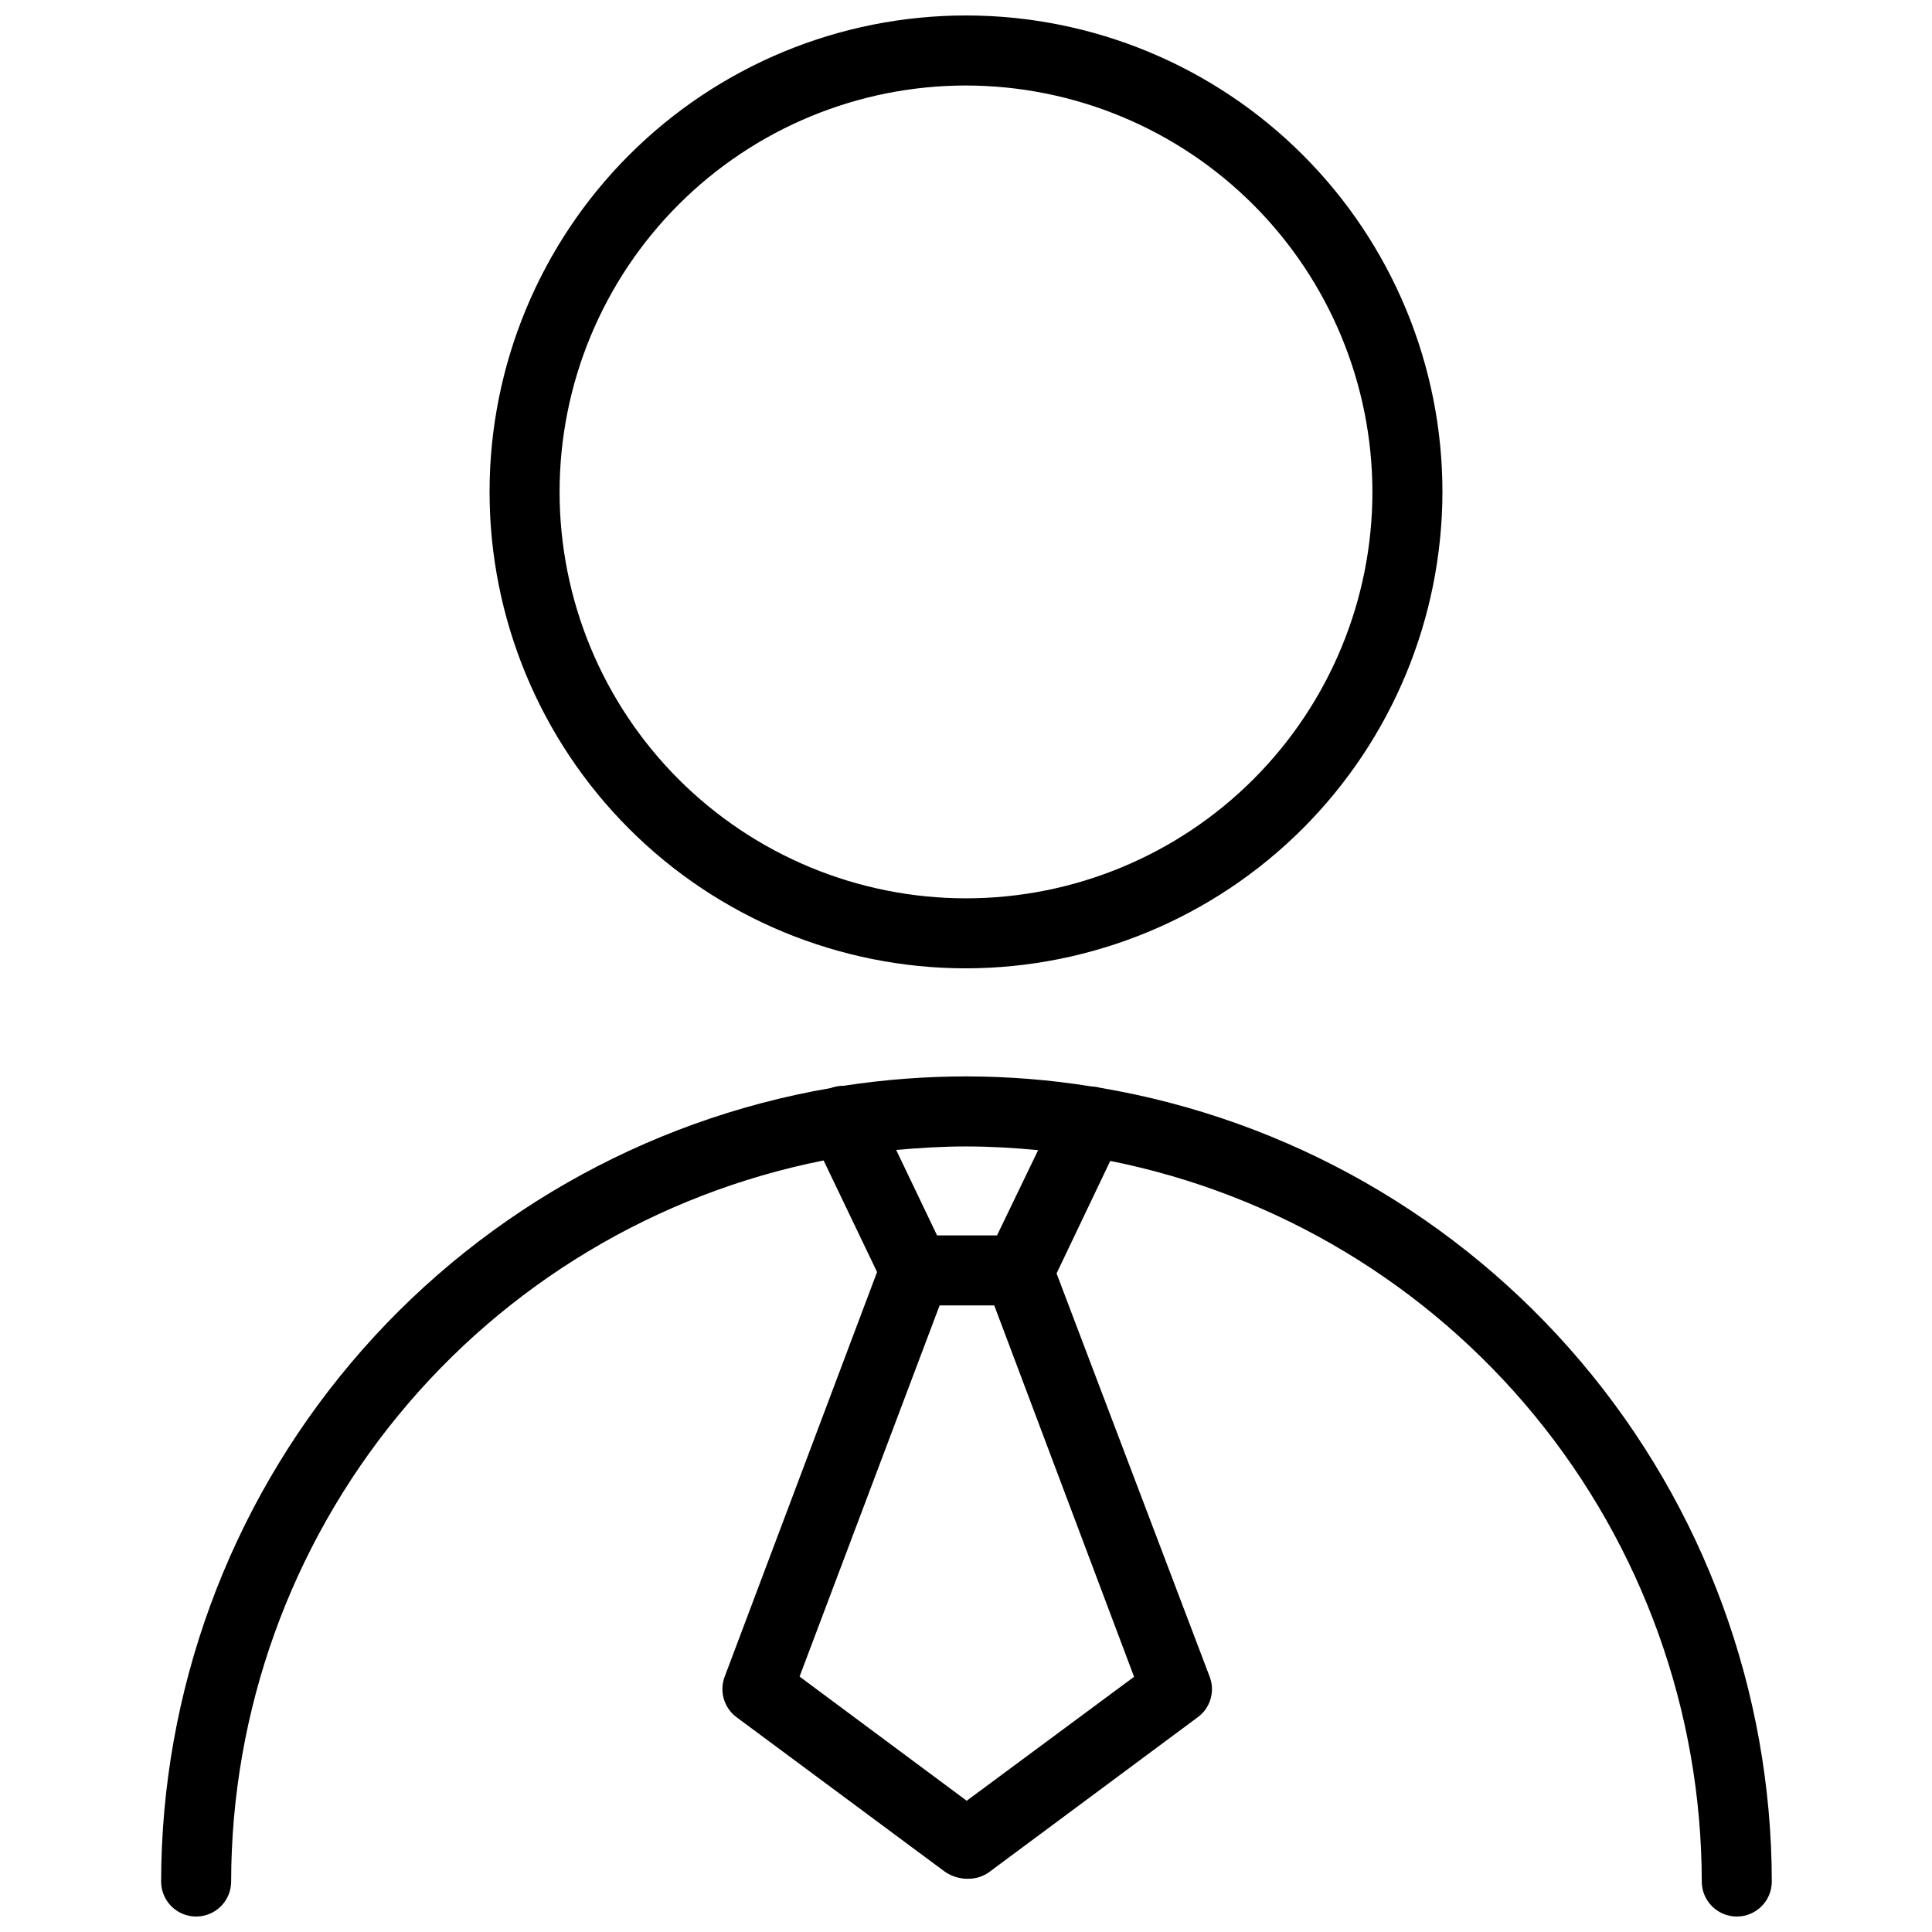 <?xml version="1.0" encoding="UTF-8"?>
<!-- Uploaded to: SVG Repo, www.svgrepo.com, Generator: SVG Repo Mixer Tools -->
<svg width="800px" height="800px" version="1.1" viewBox="144 144 512 512" xmlns="http://www.w3.org/2000/svg">
 <defs>
  <clipPath id="b">
   <path d="m273 148.09h254v252.91h-254z"/>
  </clipPath>
  <clipPath id="a">
   <path d="m186 429h428v222.9h-428z"/>
  </clipPath>
 </defs>
 <g>
  <g clip-path="url(#b)">
   <path d="m400 400.62c-33.488 0-65.602-13.301-89.281-36.98-23.68-23.68-36.98-55.793-36.98-89.281s13.301-65.602 36.98-89.281c23.68-23.68 55.793-36.98 89.281-36.98 33.484 0 65.602 13.301 89.277 36.98 23.68 23.68 36.984 55.793 36.984 89.281-0.051 33.473-13.367 65.559-37.035 89.227-23.668 23.668-55.758 36.984-89.227 37.035zm0-233.96c-28.566 0-55.961 11.348-76.16 31.547-20.195 20.195-31.543 47.59-31.543 76.156 0 28.566 11.348 55.961 31.543 76.156 20.199 20.199 47.594 31.547 76.16 31.547 28.562 0 55.957-11.348 76.156-31.547 20.199-20.195 31.547-47.59 31.547-76.156-0.035-28.555-11.391-55.93-31.582-76.121s-47.566-31.551-76.121-31.582z"/>
  </g>
  <g clip-path="url(#a)">
   <path d="m435.63 432.29c-0.77-0.211-1.559-0.336-2.352-0.371-11.008-1.766-22.137-2.652-33.281-2.66-10.832 0.008-21.648 0.836-32.355 2.477-1.203-0.008-2.398 0.203-3.527 0.617-49.602 8.539-94.598 34.316-127.05 72.781-32.457 38.469-50.293 87.16-50.367 137.49 0 5.125 4.156 9.277 9.281 9.277s9.277-4.152 9.277-9.277c0.051-45.094 15.719-88.773 44.348-123.61 28.625-34.84 68.434-58.688 112.66-67.48l14.168 29.57-40.398 107.27c-1.449 3.871-0.164 8.234 3.156 10.703l55.305 41.016v-0.004c1.824 1.23 3.988 1.859 6.188 1.797 1.98 0.004 3.906-0.625 5.504-1.797l55.242-41.016 0.004 0.004c3.336-2.457 4.625-6.832 3.152-10.703l-40.582-106.9 14.227-29.816 0.004-0.004c44.156 8.844 83.898 32.691 112.47 67.5 28.57 34.812 44.219 78.438 44.285 123.47 0 5.125 4.156 9.277 9.281 9.277s9.277-4.152 9.277-9.277c-0.062-50.418-17.961-99.188-50.52-137.68-32.562-38.496-77.688-64.23-127.39-72.656zm8.91 156.08-44.355 32.848-44.293-32.91 37.117-98.363h14.477zm-36.316-116.98h-15.898l-10.828-22.641c6.188-0.559 12.371-0.93 18.559-0.93s12.742 0.371 19.055 0.988z"/>
  </g>
 </g>
</svg>